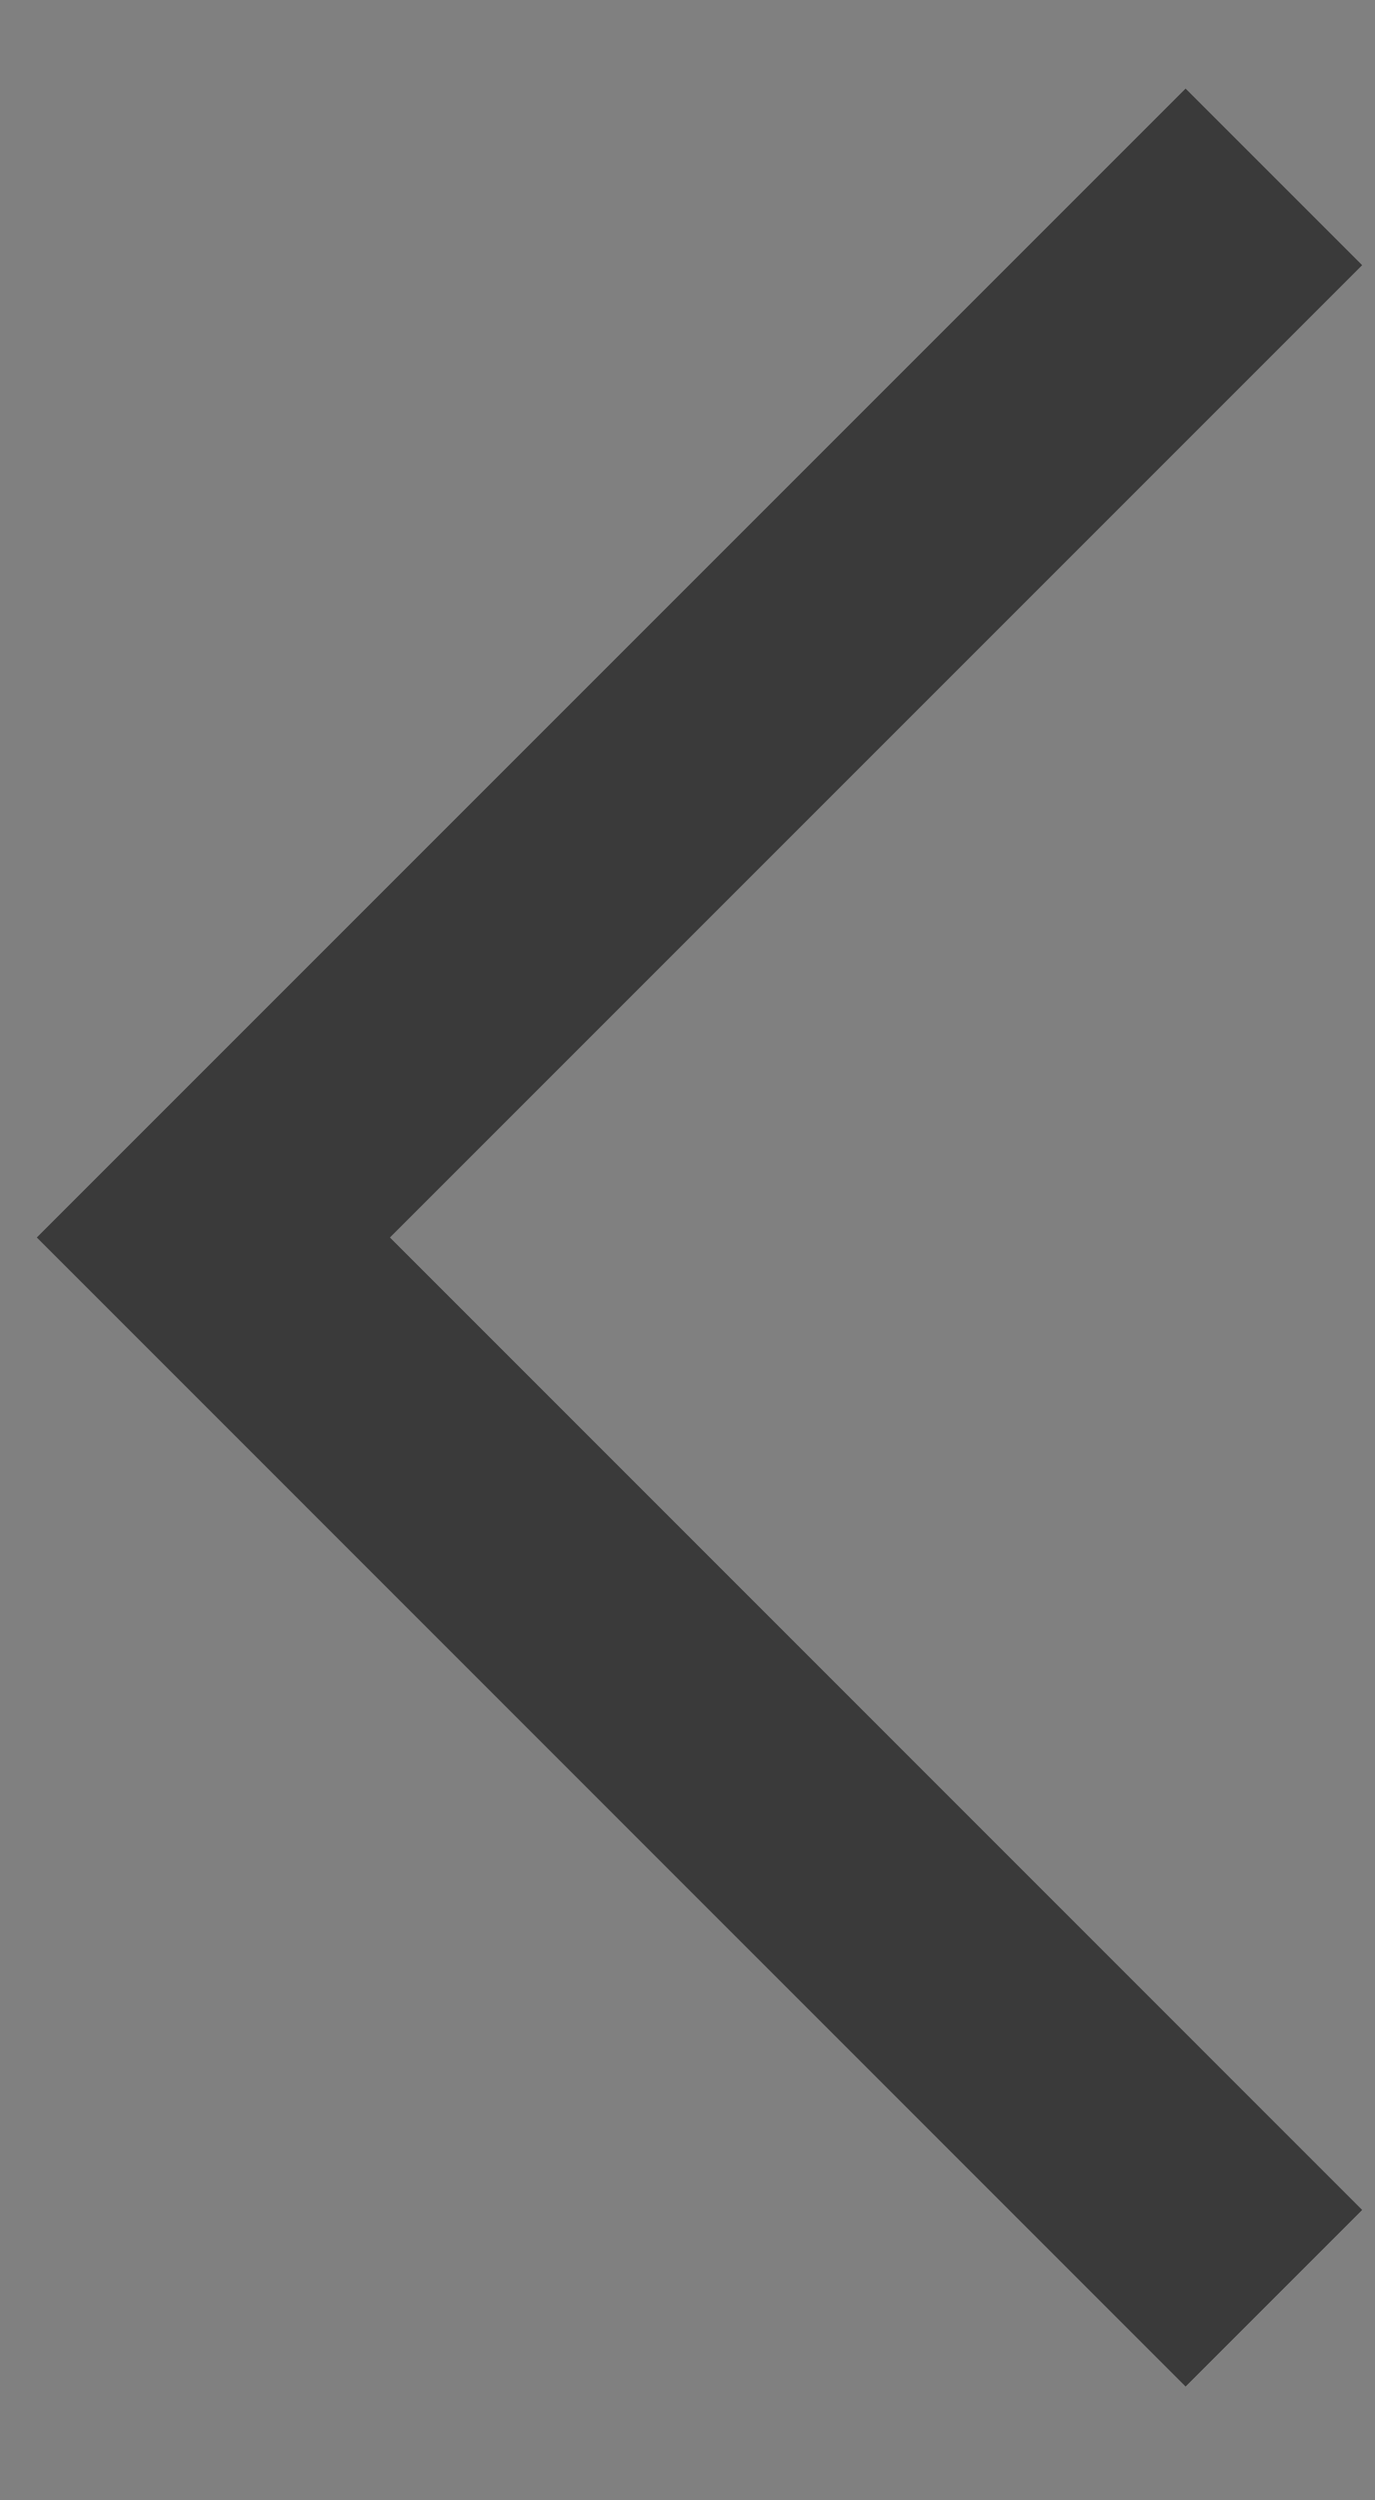 <?xml version="1.0" encoding="UTF-8"?> <svg xmlns="http://www.w3.org/2000/svg" width="11" height="20" viewBox="0 0 11 20" fill="none"><rect x="0" y="0" width="11" height="20" fill="#808080" stroke="none"/> <path d="M10.192 18.385L1.707 9.899L10.192 1.414" stroke="white" stroke-width="2"></path> <path d="M10.192 18.385L1.707 9.899L10.192 1.414" stroke="#3A3A3A" stroke-width="2"></path> </svg> 